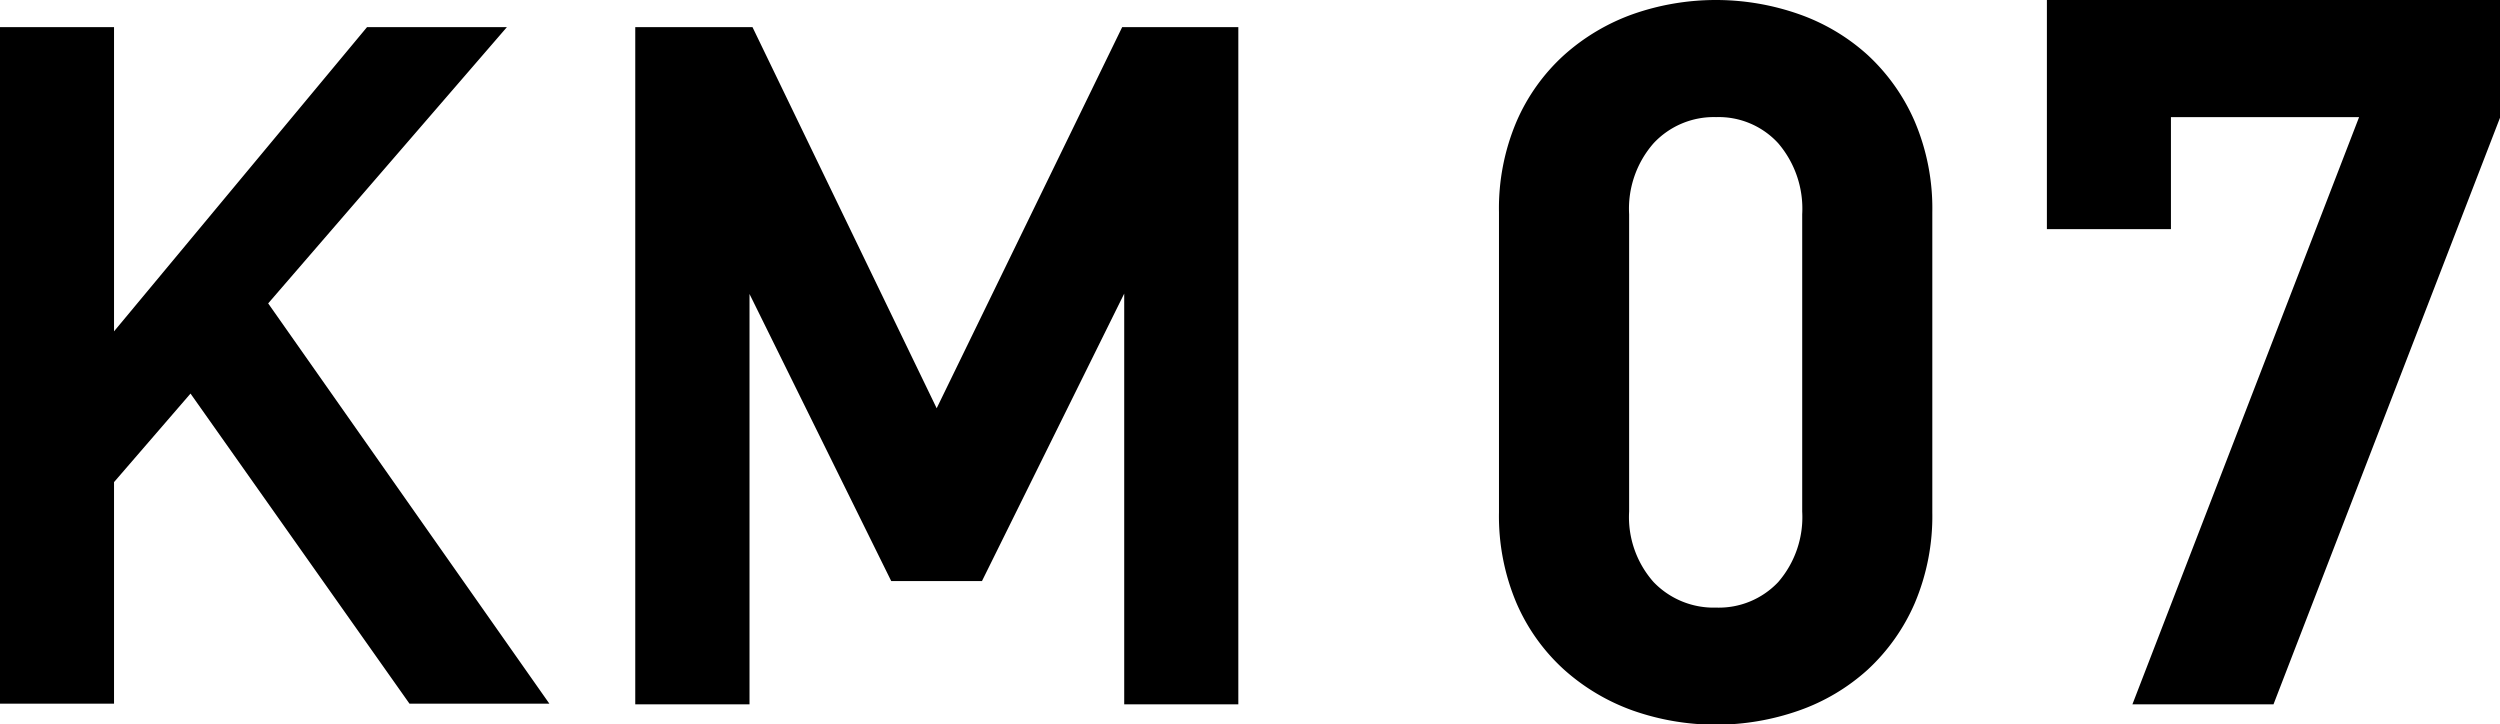<svg xmlns="http://www.w3.org/2000/svg" viewBox="0 0 122.532 35.5"><path d="M55.101 34.52V14.39l-6.972 14.09h-4.447l-6.946-14.07v20.11h-5.6V1.33h5.746l9.027 18.68 9.092-18.68h5.693v33.19h-5.6zm-35.03-.03h6.856L13.144 14.87l11.7-13.54h-6.855l-12.4 14.91V1.33h-5.6v33.16h5.6V23.63l3.749-4.34zm74.637-9.37a10.922 10.922 0 0 1-.859 4.44 9.658 9.658 0 0 1-2.305 3.26 9.89 9.89 0 0 1-3.385 2.01 12.281 12.281 0 0 1-8.117 0 10.186 10.186 0 0 1-3.384-2.01 9.462 9.462 0 0 1-2.33-3.26 10.906 10.906 0 0 1-.859-4.44V10.4a10.872 10.872 0 0 1 .859-4.44 9.462 9.462 0 0 1 2.33-3.26A10.186 10.186 0 0 1 80.042.69a12.281 12.281 0 0 1 8.117 0 9.89 9.89 0 0 1 3.385 2.01 9.658 9.658 0 0 1 2.305 3.26 10.889 10.889 0 0 1 .859 4.44v14.72zM88.331 10.5a4.93 4.93 0 0 0-1.177-3.48 3.954 3.954 0 0 0-3.041-1.28 4.03 4.03 0 0 0-3.065 1.28 4.866 4.866 0 0 0-1.2 3.48v14.57a4.8 4.8 0 0 0 1.2 3.46 4.078 4.078 0 0 0 3.065 1.25 4 4 0 0 0 3.041-1.25 4.862 4.862 0 0 0 1.177-3.46V10.5zm23.1 24.02h-6.915l11.11-28.78h-9.222v5.49h-6.08V0h22.22v5.74z" fill-rule="evenodd"/></svg>